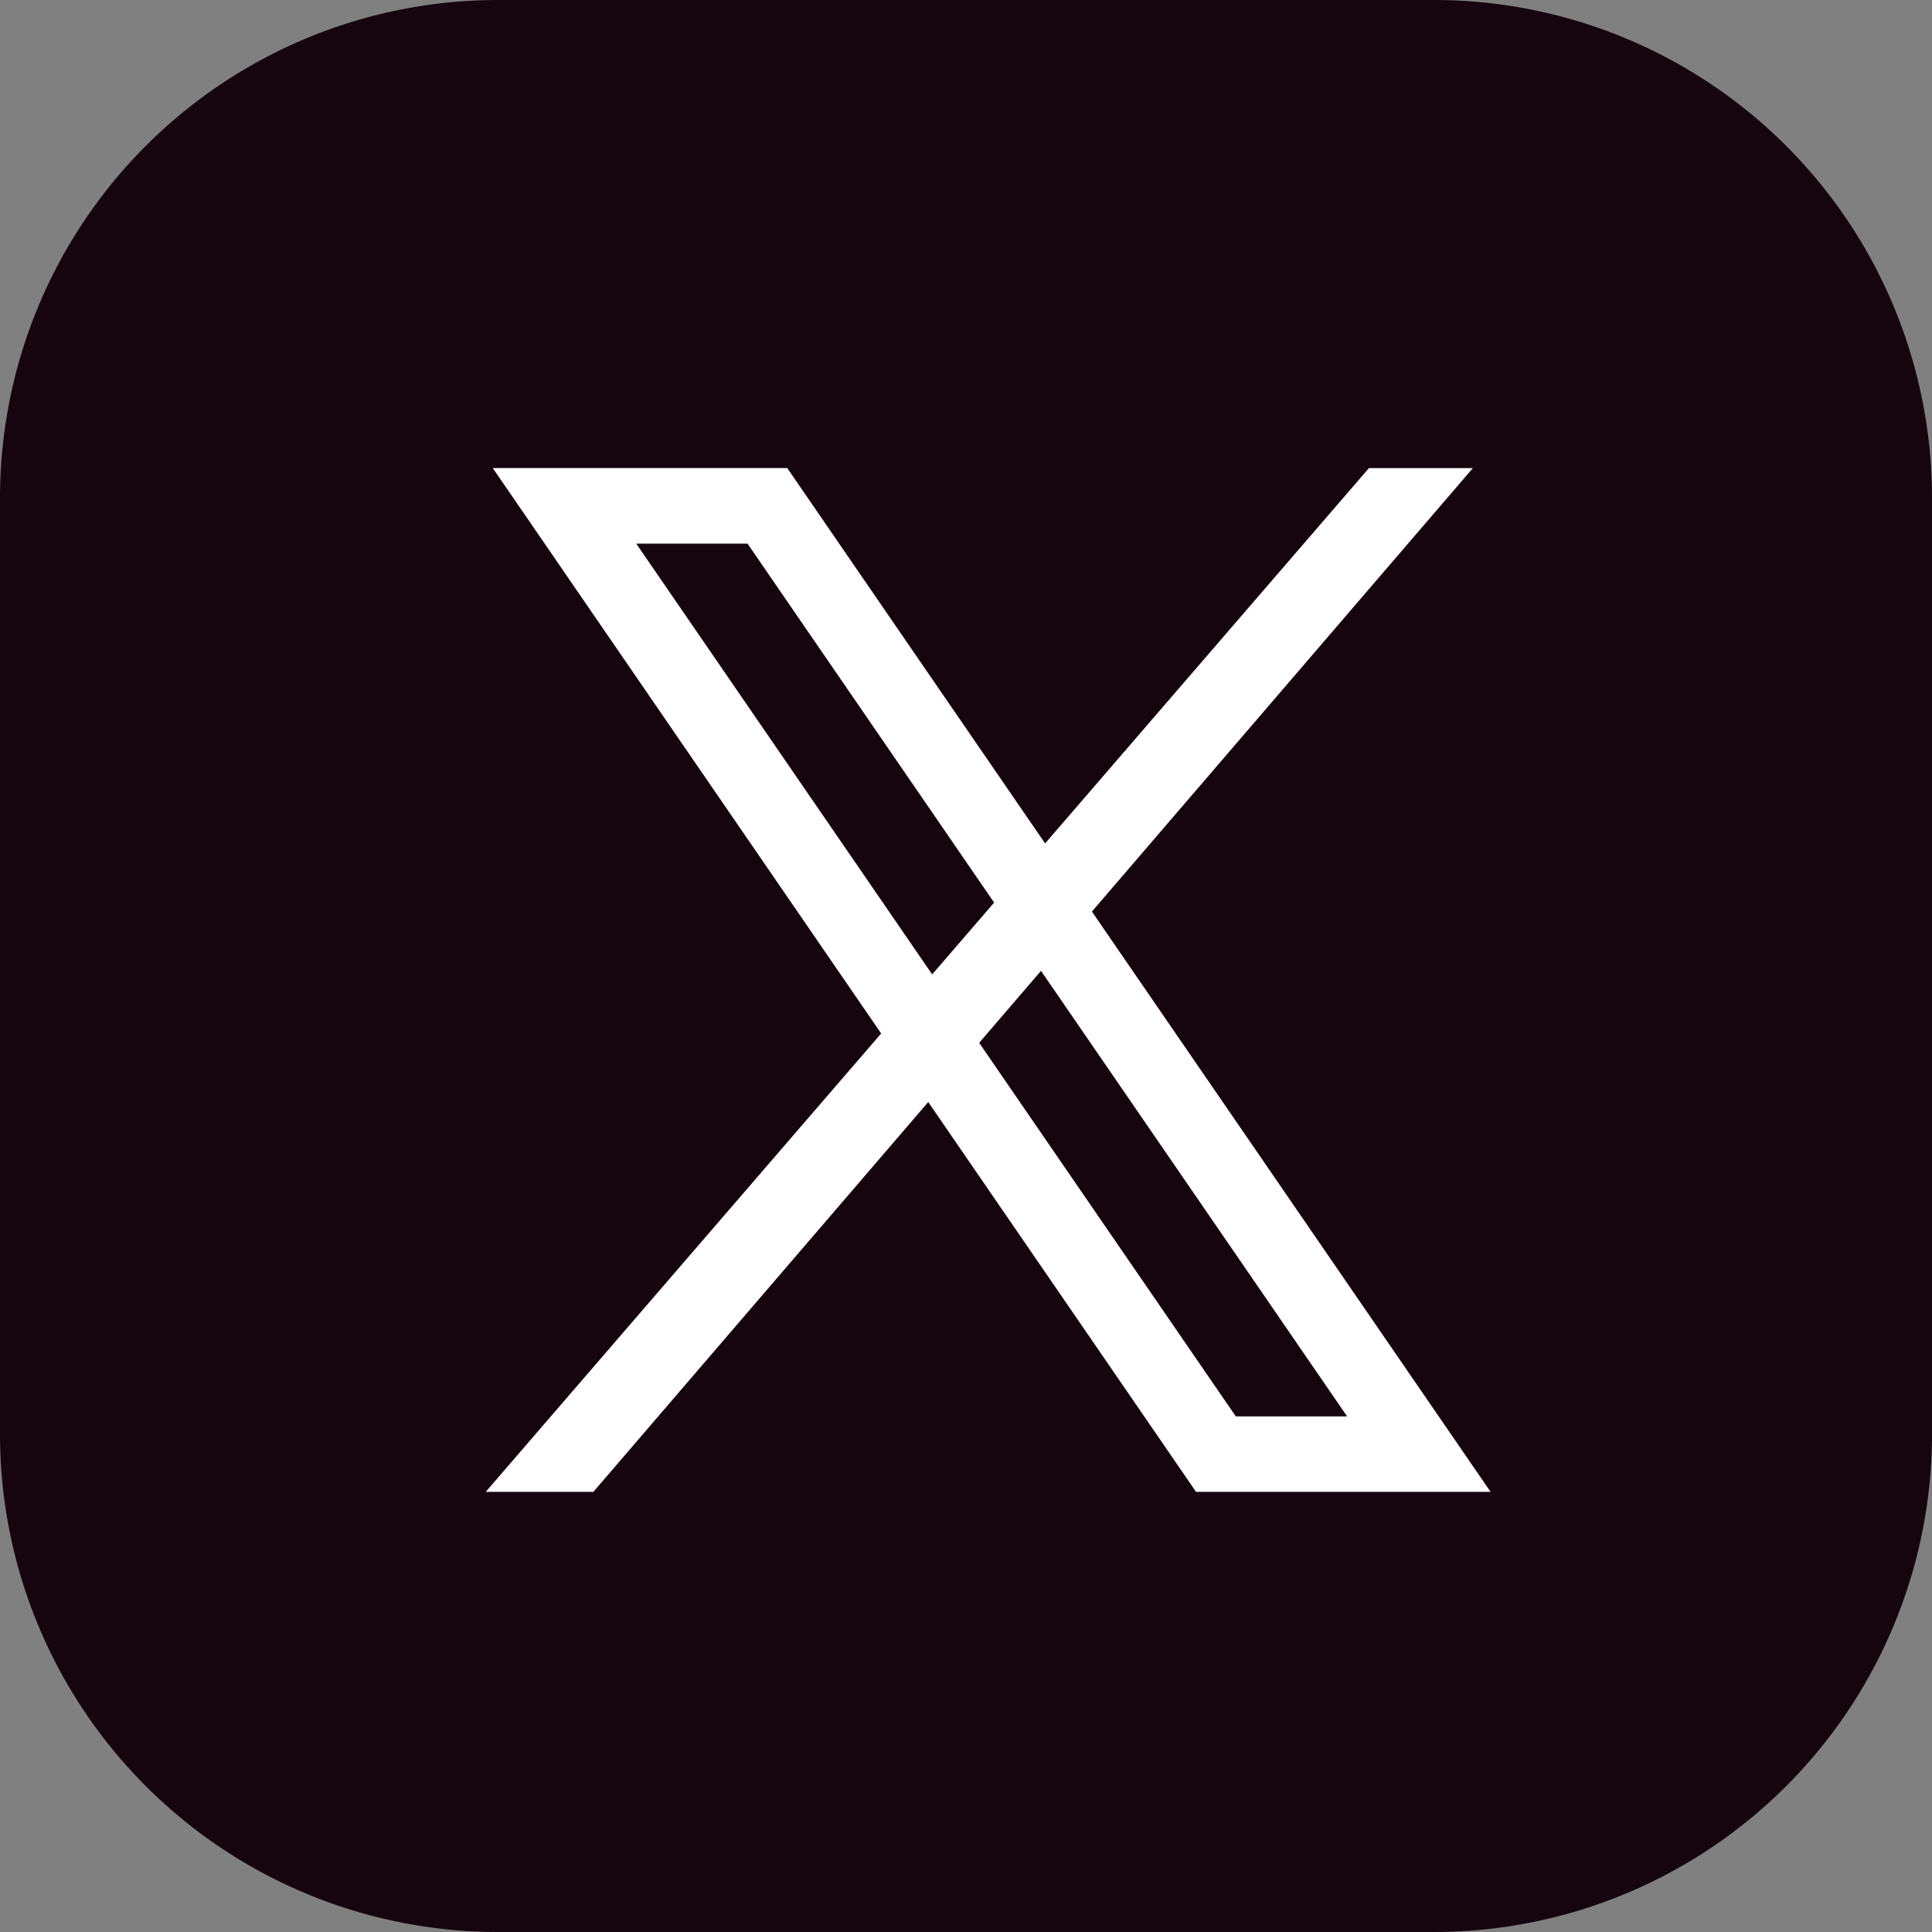 <svg xmlns="http://www.w3.org/2000/svg" width="213.96" height="213.961" viewBox="0 0 213.96 213.961">
  <rect x="0" y="0" width="213.96" height="213.961" fill="#808080" stroke="none"/>
  <g id="グループ_419" data-name="グループ 419" transform="translate(-476.49 -80.495)">
    <path id="長方形_13" data-name="長方形 13" d="M55.145,0h103.67A55.145,55.145,0,0,1,213.96,55.145V158.814a55.146,55.146,0,0,1-55.146,55.146H55.146A55.146,55.146,0,0,1,0,158.814V55.145A55.145,55.145,0,0,1,55.145,0Z" transform="translate(476.49 80.495)" fill="#16040e"/>
    <path id="パス_68" data-name="パス 68" d="M641.565,245.714l-44.151-64.269,42.19-49.111H628.093L592.232,173.9l-28.556-41.568H531.061l43.014,62.615L530.28,245.714H542.2l37.088-43.173,29.659,43.173ZM546.952,140.7h12.324l27.308,39.752-6.86,7.952Zm44.825,47.311,33.9,49.344H613.351l-28.422-41.373Z" fill="#fff"/>
  </g>
</svg>

